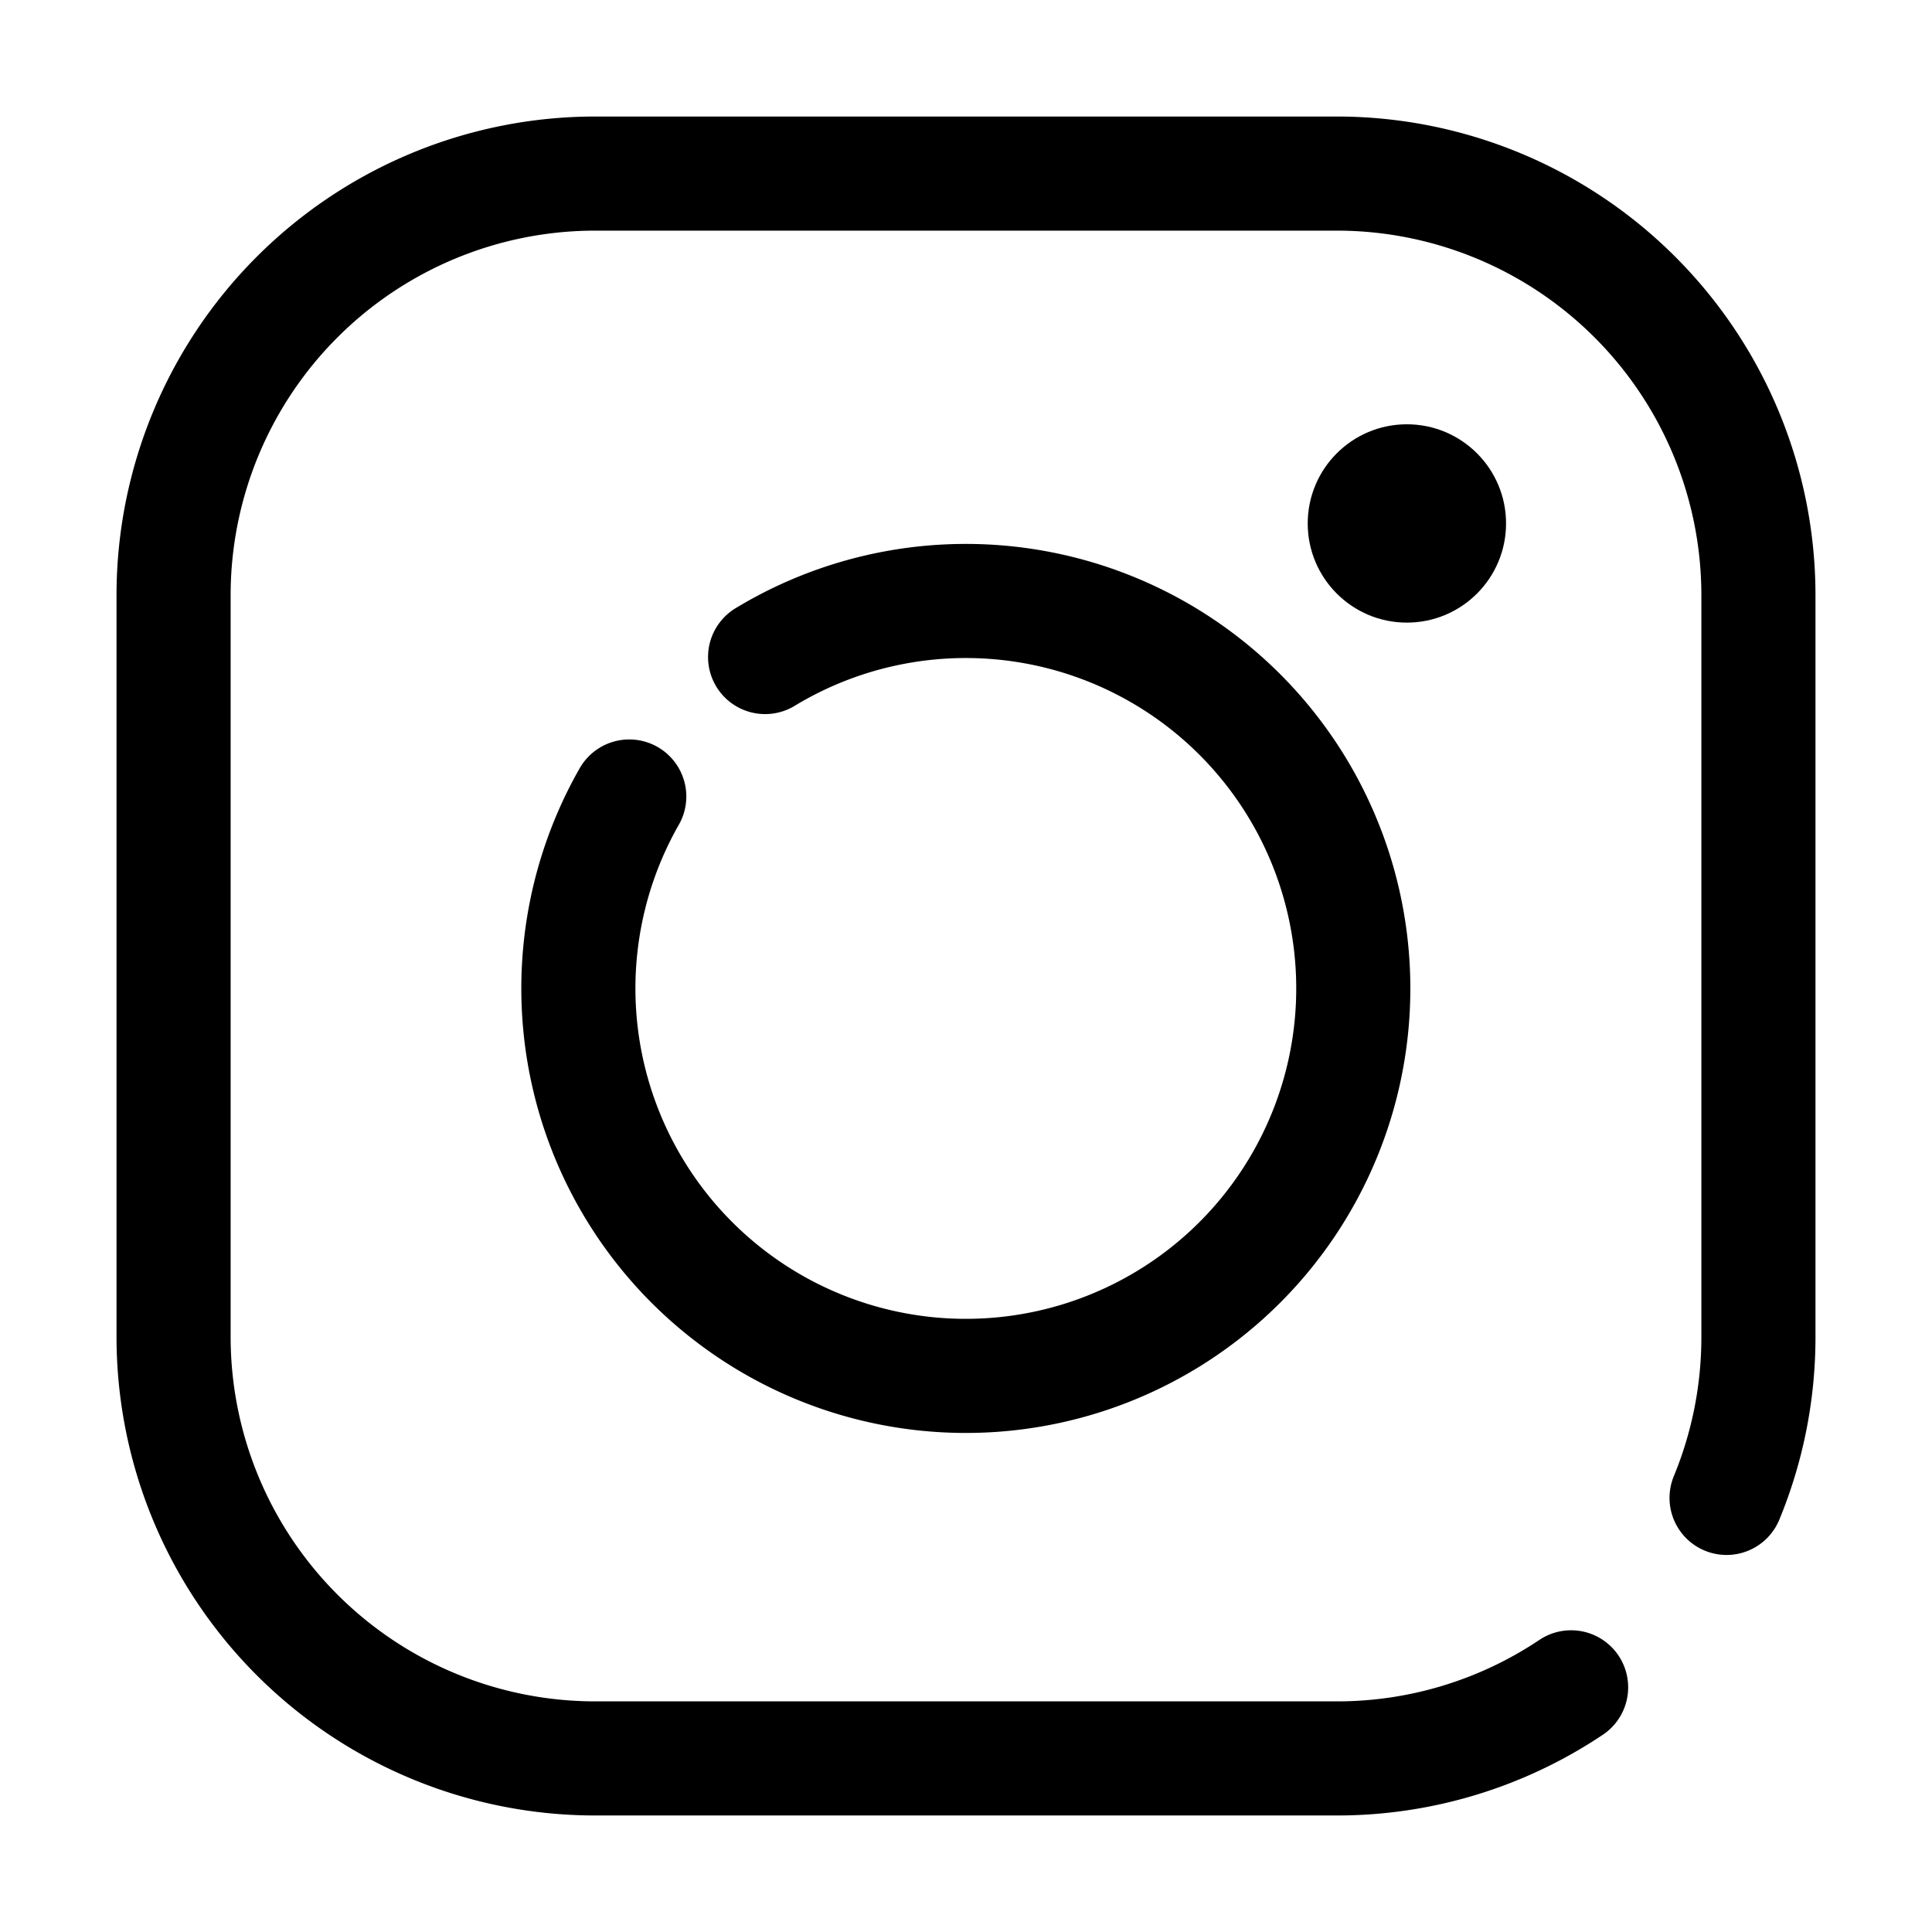 <svg xmlns="http://www.w3.org/2000/svg" viewBox="0 0 128 128" ocusable="false" data-icon="user" fill="currentColor"
  aria-hidden="true">
  <path fill="none" stroke="currentColor" stroke-linecap="round" stroke-miterlimit="10" stroke-width="7.56"
    d="M104.09,111.79a27.84,27.84,0,0,1-15.53,4.71H39.44A27.94,27.94,0,0,1,11.5,88.56V39.44A27.94,27.94,0,0,1,39.44,11.5H88.56A27.94,27.94,0,0,1,116.5,39.44V88.56a27.9,27.9,0,0,1-2.11,10.68" />
  <path fill="none" stroke="currentColor" stroke-linecap="round" stroke-miterlimit="10" stroke-width="7.56"
    d="M50.69,43.53a25.67,25.67,0,1,1-9,9.24" />
  <circle fill="currentColor" cx="93.21" cy="34.68" r="6.57" />
</svg>